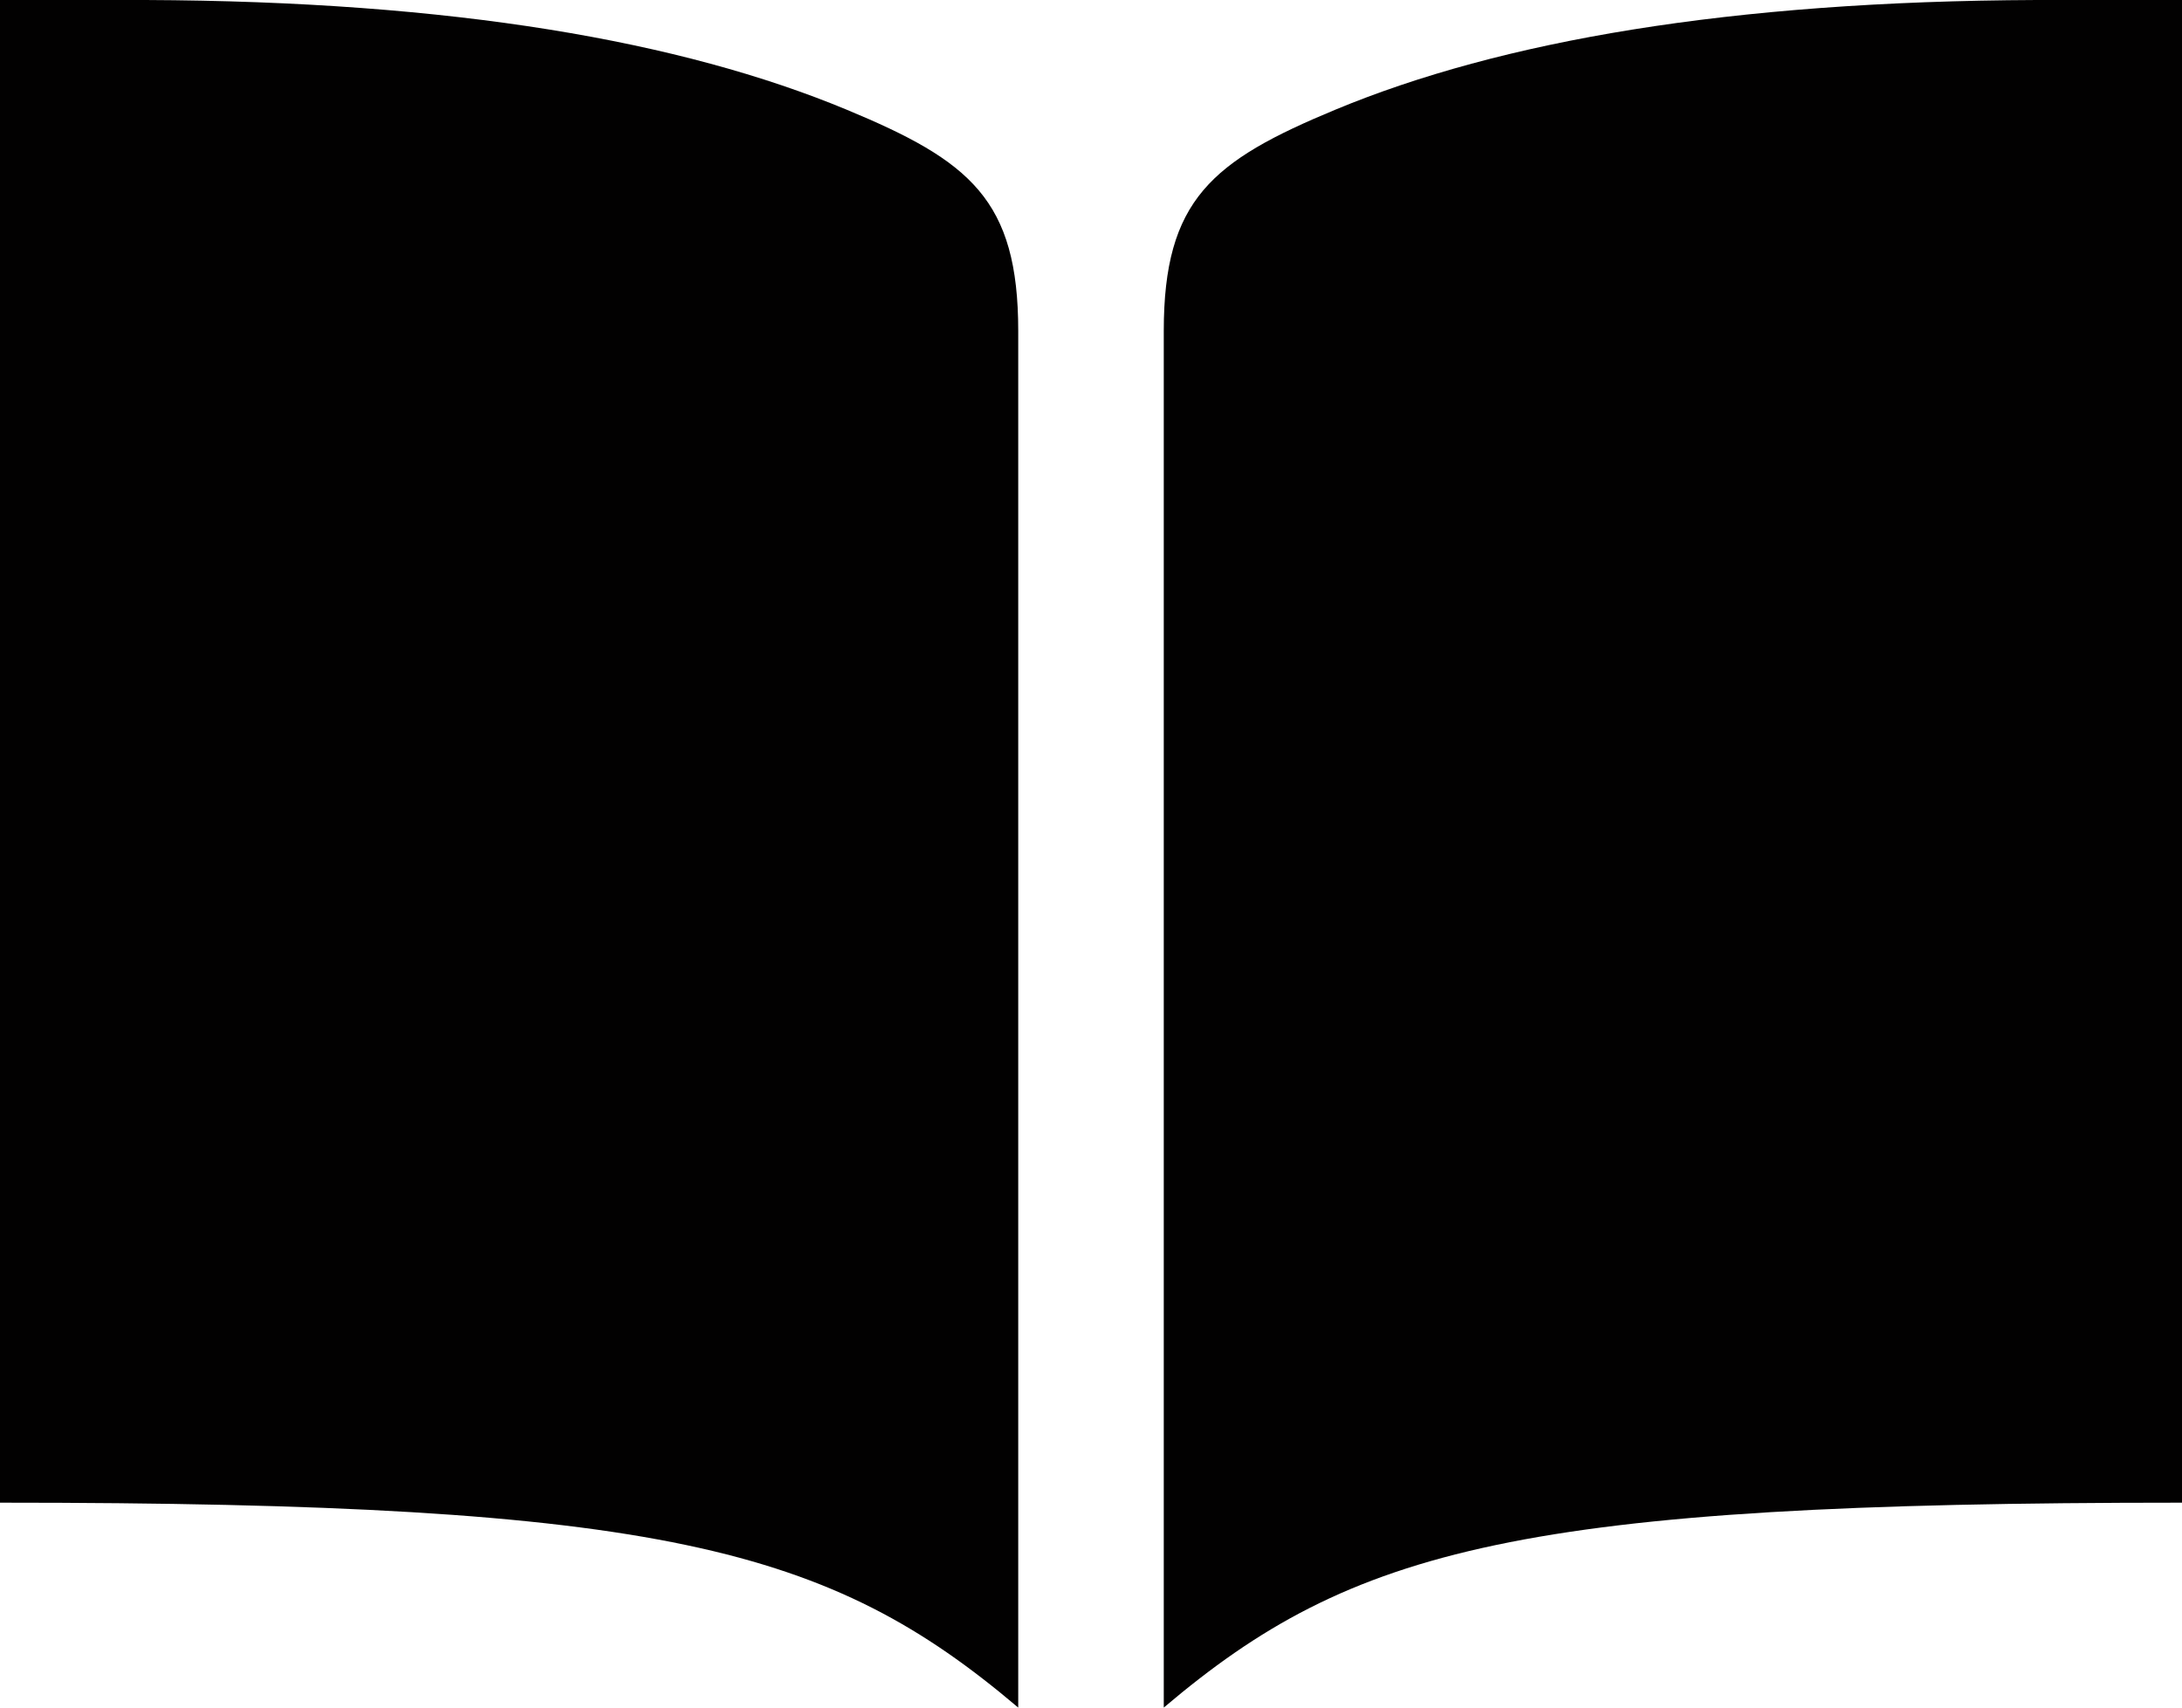 <svg width="23" height="18" viewBox="0 0 23 18" fill="none" xmlns="http://www.w3.org/2000/svg">
<path d="M21.467 0C18.227 0.013 15.819 0.432 14.076 1.156C12.775 1.696 12.267 2.105 12.267 3.489V18C14.259 16.312 16.026 15.84 23 15.84V0H21.467ZM1.533 0C4.773 0.013 7.181 0.432 8.924 1.156C10.225 1.696 10.733 2.105 10.733 3.489V18C8.741 16.312 6.974 15.84 0 15.84V0H1.533Z" fill="#020101"/>
</svg>
